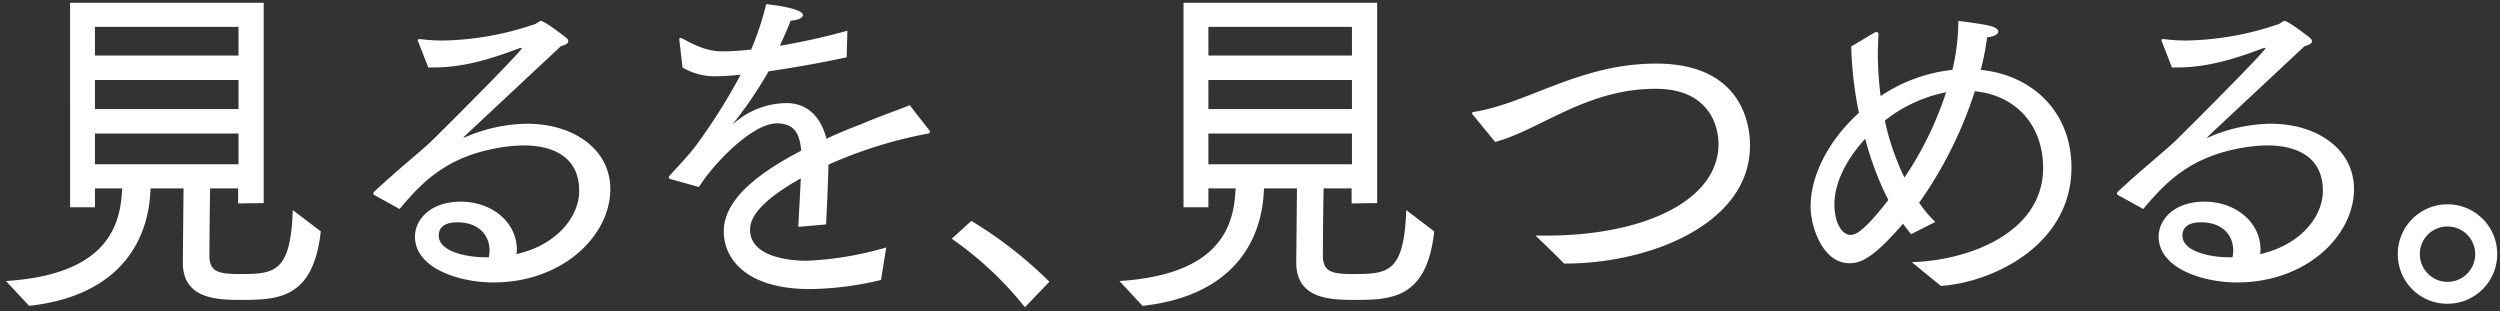 <svg xmlns="http://www.w3.org/2000/svg" width="451.585" height="56.262"><rect width="100%" height="100%" fill="#333333" stroke="none"/><path data-name="合体 27" d="M171.914 43.124l3.542-3.221a75.686 75.686 0 0114.1 10.988l-4.423 4.609a62.188 62.188 0 00-13.219-12.376zm30.3 7.64c17.646-1.136 20.556-9.408 20.935-16.039l.063-.695h-4.933v3.41h-4.494V.5h34.975v36.183l-4.617.063v-2.715h-5.058a830.41 830.41 0 00-.125 11.556v.947c.189 2.337 1.264 2.968 5.312 2.968 6.388 0 9.36-.126 9.74-11.556l5.06 3.853c-1.329 12.06-7.59 12.375-14.3 12.375-4.427 0-10.625-.125-10.625-6.756l.127-13.387h-5.945l-.063.884c-.443 7.893-4.87 18.439-21.883 20.334zm16.064-21.091h25.932v-5.556h-25.936zm0-9.976h25.932v-5.241h-25.936zm0-9.661h25.932V4.857h-25.936zM1.085 50.764c17.646-1.136 20.555-9.408 20.935-16.039l.065-.694h-4.936v3.41h-4.49V.5h34.975v36.183l-4.617.063v-2.715h-5.06a832.799 832.799 0 00-.127 11.556v.947c.191 2.337 1.267 2.966 5.314 2.966 6.388 0 9.36-.126 9.74-11.556l5.06 3.853c-1.328 12.06-7.589 12.375-14.293 12.375-4.429 0-10.626-.125-10.626-6.756l.127-13.387h-5.946l-.063.884c-.443 7.893-4.87 18.439-21.884 20.334zm16.064-21.09h25.936v-5.557H17.149zm0-9.976h25.936v-5.242H17.149zm0-9.661h25.936v-5.18H17.149zM433.123 45.9a8.981 8.981 0 118.981 8.967 8.927 8.927 0 01-8.981-8.967zm3.985 0a5 5 0 105-4.989 4.963 4.963 0 00-5.001 4.989zM130.74 41.8c0-6.44 7.779-11.3 13.978-14.587-.253-3.284-1.392-4.925-4.427-4.925-4.427 0-11.448 7.325-14.041 11.493l-5.186-1.453a.322.322 0 01-.252-.316.234.234 0 01.063-.189c1.644-1.831 3.669-3.915 5-5.746a105.576 105.576 0 007.906-12.566c-.759.064-2.846.252-4.048.252a11.353 11.353 0 01-6.451-1.577l-.57-4.989v-.129a.168.168 0 01.19-.19.689.689 0 01.316.063c2.024 1.074 4.3 2.337 7.273 2.337h.191c1.391 0 3.036-.126 5-.316a51.913 51.913 0 002.711-8.21c.823.064 6.641.758 6.641 1.958 0 .5-.823.947-2.213 1.009-.506 1.389-1.266 3.032-1.962 4.547a120.486 120.486 0 0012.206-2.715l-.125 4.8a209.873 209.873 0 01-14.1 2.526 76.023 76.023 0 01-6.325 9.345c-.127.127-.127.189-.127.189a1.083 1.083 0 00.254-.189 14.52 14.52 0 019.55-3.6c3.732.064 6.135 2.589 7.083 6.441 2.025-.947 4.175-1.832 6.325-2.652 3.1-1.326 6.388-2.463 8.729-3.41l3.541 4.547c.063.127.127.189.127.253 0 .189-.189.252-.316.316a80.147 80.147 0 00-18.026 5.619 425.67 425.67 0 01-.442 10.8l-5 .442c.064-1.769.316-6 .443-8.777-.506.315-1.012.631-1.518.884-4.427 2.715-7.653 5.493-7.653 8.4 0 5.492 8.791 5.619 10.246 5.619a60.472 60.472 0 0014.354-2.404l-.949 5.872a56.908 56.908 0 01-12.838 1.641c-11.383.003-15.558-5.364-15.558-10.413zm214.6 5.557c10.309-.316 23.718-5.3 23.718-17.049 0-7.136-4.364-13.008-12.334-13.829a74.177 74.177 0 01-10.059 20.141 22.276 22.276 0 002.909 3.472L345.21 42.3c-.506-.631-1.012-1.263-1.455-1.895-5.693 6.631-7.906 7.136-9.741 7.136-4.68 0-6.956-6.441-6.956-10.23 0-5.809 3.415-12.124 8.728-16.923a67.792 67.792 0 01-1.391-12l4.237-2.525a.574.574 0 01.317-.063.364.364 0 01.378.379c-.063 1.2-.126 2.4-.126 3.663a60.783 60.783 0 00.506 7.513 28.791 28.791 0 0112.966-4.736 38.893 38.893 0 001.075-8.84s4.111.505 5.375.821c1.265.252 1.834.695 1.834 1.073 0 .505-.759.947-2.023 1.073a48.139 48.139 0 01-1.138 5.872c9.676 1.011 16.38 7.893 16.38 17.618 0 14.272-14.609 20.838-23.59 21.408zm-13.981-10.421c0 3.283 1.328 5.493 2.91 5.493.886 0 2.4-.568 6.831-6.315a53.772 53.772 0 01-4.175-11.051c-3.352 3.664-5.566 7.895-5.566 11.873zm9.108-15.156a44.955 44.955 0 003.541 10.293 61.151 61.151 0 007.527-15.408 26.01 26.01 0 00-11.068 5.115zm49.459 20.965c0-3.032 2.72-6.316 8.285-6.316 5.5 0 10.119 3.6 10.119 8.715 0 .253-.063.505-.063.757 7.21-1.641 11.321-6.693 11.321-11.428 0-6.252-4.869-8.209-10.119-8.209a29.256 29.256 0 00-4.111.379c-9.614 1.579-14.1 6.188-18.215 11.113l-4.558-2.525a.338.338 0 01-.189-.252.546.546 0 01.189-.38c4.744-4.42 8.791-7.577 10.626-9.408 9.044-8.968 16-16.1 16-16.481 0-.063 0-.063-.127-.063a2.7 2.7 0 00-.633.189c-5.5 2.083-10.246 3.347-15.116 3.347h-1.011l-1.771-4.547a.894.894 0 01-.127-.38c0-.125.127-.188.317-.188h.189a31.992 31.992 0 004.238.252 54.187 54.187 0 0016.254-2.905c.633-.189.885-.631 1.264-.631.569 0 3.606 2.273 4.617 3.094a.871.871 0 01.316.569c0 .379-.442.631-1.327.884-17.647 16.481-17.647 16.481-17.647 16.544h.064a2.666 2.666 0 00.506-.189 28.873 28.873 0 0111.005-2.336c8.159 0 14.989 4.483 14.989 11.808 0 8.4-8.6 16.86-21.125 16.86-6.255-.001-14.16-2.59-14.16-8.273zm4.3-.19c0 3.032 5.44 3.916 8.287 3.916h.759a7.806 7.806 0 00.125-1.2c0-2.968-2.15-5.115-5.819-5.115-1.327 0-3.352.315-3.352 2.399zm-319.269.19c0-3.032 2.721-6.316 8.286-6.316 5.5 0 10.119 3.6 10.119 8.715 0 .253-.063.505-.063.757 7.211-1.641 11.322-6.693 11.322-11.428 0-6.252-4.871-8.209-10.12-8.209a29.274 29.274 0 00-4.111.379c-9.614 1.579-14.1 6.188-18.215 11.113l-4.553-2.525a.338.338 0 01-.189-.252.546.546 0 01.189-.38c4.744-4.42 8.791-7.577 10.624-9.408 9.045-8.968 16-16.1 16-16.481 0-.063 0-.063-.127-.063a2.692 2.692 0 00-.632.189c-5.5 2.083-10.247 3.347-15.116 3.347H77.36l-1.775-4.547a.894.894 0 01-.127-.38c0-.125.127-.188.317-.188h.19a31.979 31.979 0 004.237.252 54.193 54.193 0 0016.259-2.905c.632-.189.884-.631 1.264-.631.57 0 3.606 2.273 4.618 3.094a.874.874 0 01.316.569c0 .379-.442.631-1.328.884-17.646 16.481-17.646 16.481-17.646 16.544h.064a2.632 2.632 0 00.506-.189 28.879 28.879 0 0111-2.336c8.16 0 14.99 4.483 14.99 11.808 0 8.4-8.6 16.86-21.124 16.86-6.258-.001-14.165-2.59-14.165-8.273zm4.3-.19c0 3.032 5.44 3.916 8.286 3.916h.758a7.769 7.769 0 00.127-1.2c0-2.968-2.15-5.115-5.82-5.115-1.323 0-3.351.315-3.351 2.399zm203.276 5.052c-2.277-2.336-5.186-5.051-5.186-5.051h1.961c17.835 0 31.117-6.441 31.117-16.545 0-2.336-1.012-9.976-11.385-9.976-12.523 0-21 7.513-28.968 9.6l-3.987-4.864a.577.577 0 01-.19-.316c0-.127.126-.19.379-.252 9.677-1.516 19.1-8.715 32.889-8.715 16.444 0 16.95 12.376 16.95 14.776 0 14.271-18.215 21.343-33.394 21.343z" fill="#fff" stroke="rgba(0,0,0,0)" stroke-miterlimit="10"/></svg>